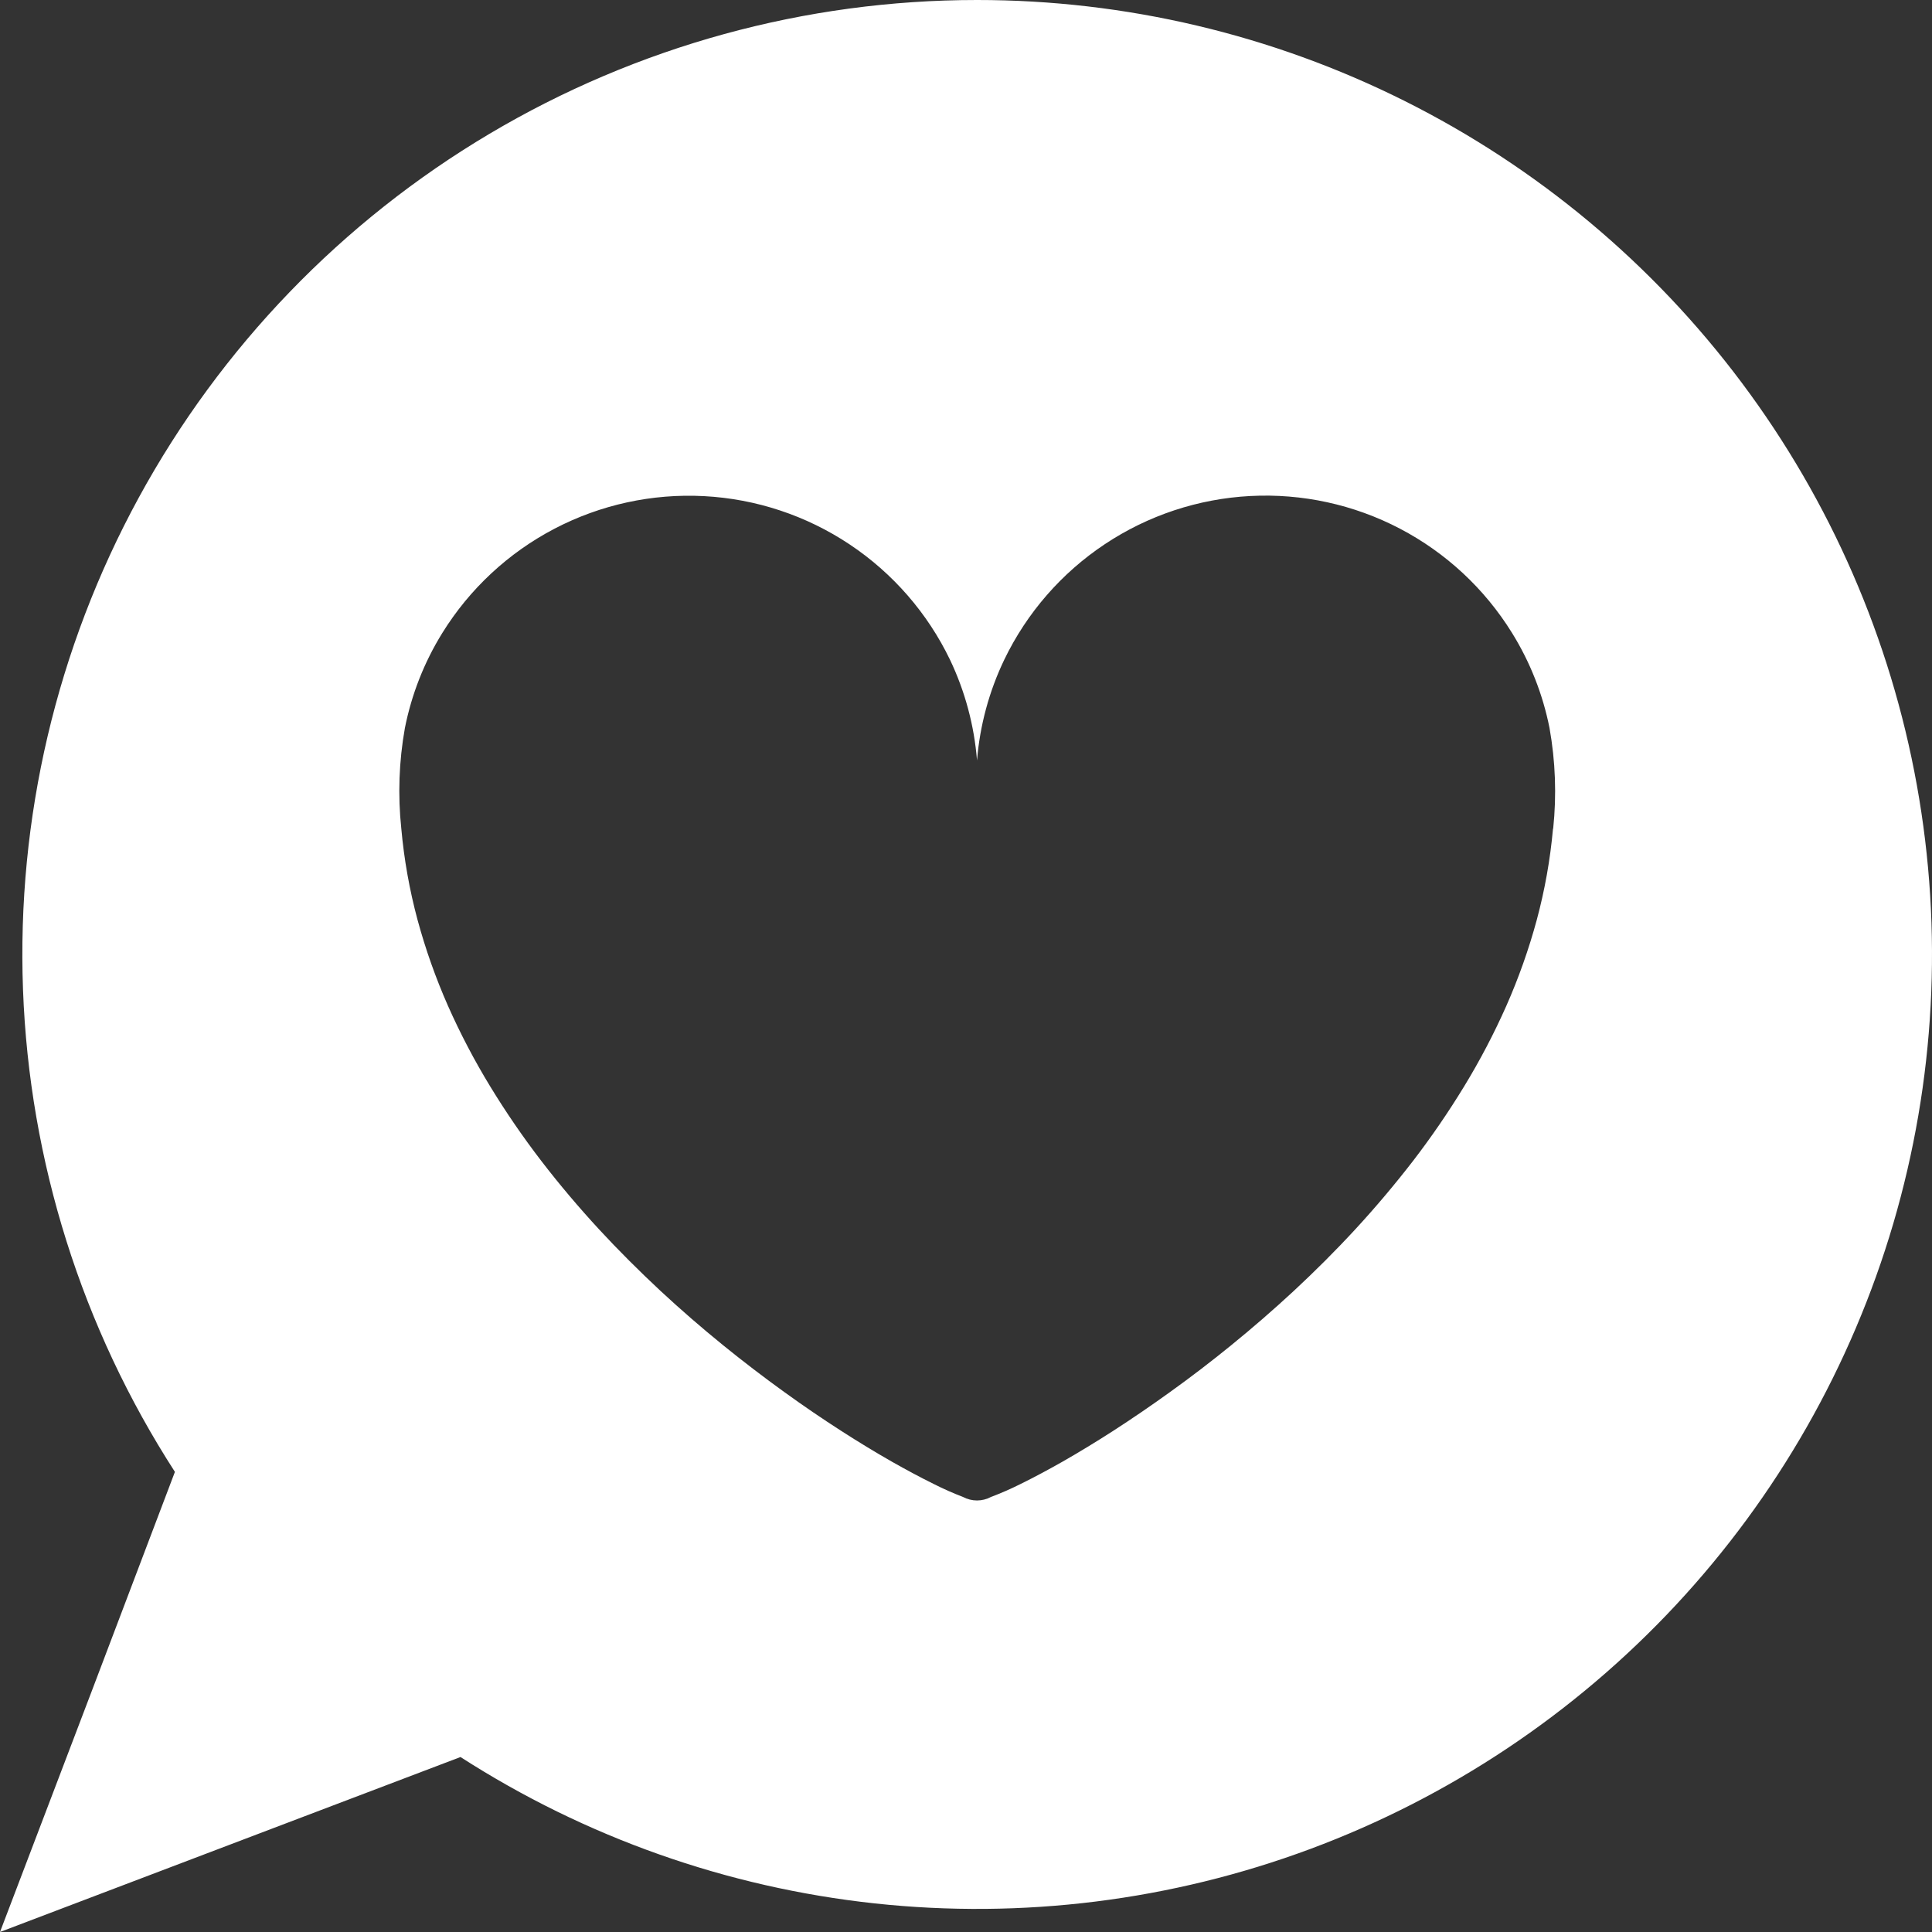 <?xml version="1.0" encoding="UTF-8"?> <svg xmlns="http://www.w3.org/2000/svg" width="114" height="114" viewBox="0 0 114 114" fill="none"><rect x="0" y="0" width="114" height="114" fill="#333333" stroke="none"/><g clip-path="url(#clip0_1031_9666)"><path d="M57.65 1.8078e-06C47.525 -0 37.587 2.727 28.882 7.896C20.177 13.065 13.027 20.484 8.183 29.372C3.339 38.261 0.981 48.29 1.358 58.404C1.734 68.519 4.83 78.346 10.321 86.85L5.442 99.711L0 114L14.29 108.57L27.172 103.676C34.536 108.414 42.902 111.371 51.608 112.312C60.315 113.253 69.12 112.152 77.326 109.097C85.533 106.041 92.913 101.116 98.883 94.711C104.852 88.306 109.246 80.598 111.715 72.199C114.184 63.8 114.66 54.941 113.106 46.326C111.553 37.711 108.011 29.576 102.763 22.568C97.516 15.56 90.706 9.871 82.875 5.954C75.044 2.036 66.407 -0.002 57.65 1.8078e-06ZM91.637 48.898C91.474 50.716 91.153 52.517 90.679 54.28C90.209 56.015 89.608 57.712 88.881 59.357C88.155 60.992 87.324 62.579 86.392 64.106C85.466 65.626 84.458 67.095 83.374 68.507C82.305 69.889 81.164 71.244 79.975 72.533C78.786 73.822 77.603 74.998 76.348 76.166C75.152 77.274 73.919 78.345 72.649 79.377C71.473 80.335 70.269 81.257 69.035 82.142C67.929 82.939 66.803 83.708 65.657 84.448C64.676 85.077 63.683 85.685 62.67 86.262C61.868 86.715 61.056 87.154 60.226 87.562C59.657 87.848 59.072 88.104 58.476 88.329C58.222 88.465 57.938 88.536 57.65 88.537C57.361 88.536 57.076 88.465 56.82 88.329C56.231 88.103 55.654 87.847 55.092 87.562C54.265 87.154 53.453 86.715 52.651 86.262C51.638 85.685 50.642 85.077 49.663 84.448C48.511 83.708 47.384 82.939 46.282 82.142C45.051 81.255 43.847 80.333 42.669 79.377C41.399 78.347 40.166 77.277 38.969 76.166C37.718 74.998 36.504 73.791 35.342 72.533C34.181 71.275 33.012 69.899 31.944 68.507C30.859 67.095 29.852 65.626 28.925 64.106C27.994 62.579 27.162 60.992 26.436 59.357C25.71 57.712 25.109 56.015 24.638 54.28C24.164 52.517 23.843 50.716 23.68 48.898C23.47 46.919 23.541 44.919 23.891 42.96C24.284 40.974 25.031 39.075 26.097 37.354C27.711 34.746 29.997 32.62 32.715 31.199C35.434 29.778 38.484 29.113 41.547 29.275C44.611 29.437 47.574 30.419 50.127 32.119C52.68 33.819 54.729 36.173 56.06 38.937C56.947 40.801 57.486 42.813 57.65 44.871C57.818 42.808 58.363 40.793 59.258 38.926C60.588 36.164 62.637 33.81 65.19 32.111C67.743 30.411 70.706 29.43 73.768 29.268C76.831 29.106 79.881 29.77 82.599 31.191C85.317 32.611 87.602 34.736 89.217 37.343C90.285 39.064 91.034 40.963 91.43 42.95C91.781 44.912 91.855 46.915 91.647 48.898H91.637Z" fill="white"></path></g><defs><clipPath id="clip0_1031_9666"><rect width="114" height="114" fill="white"></rect></clipPath></defs></svg> 